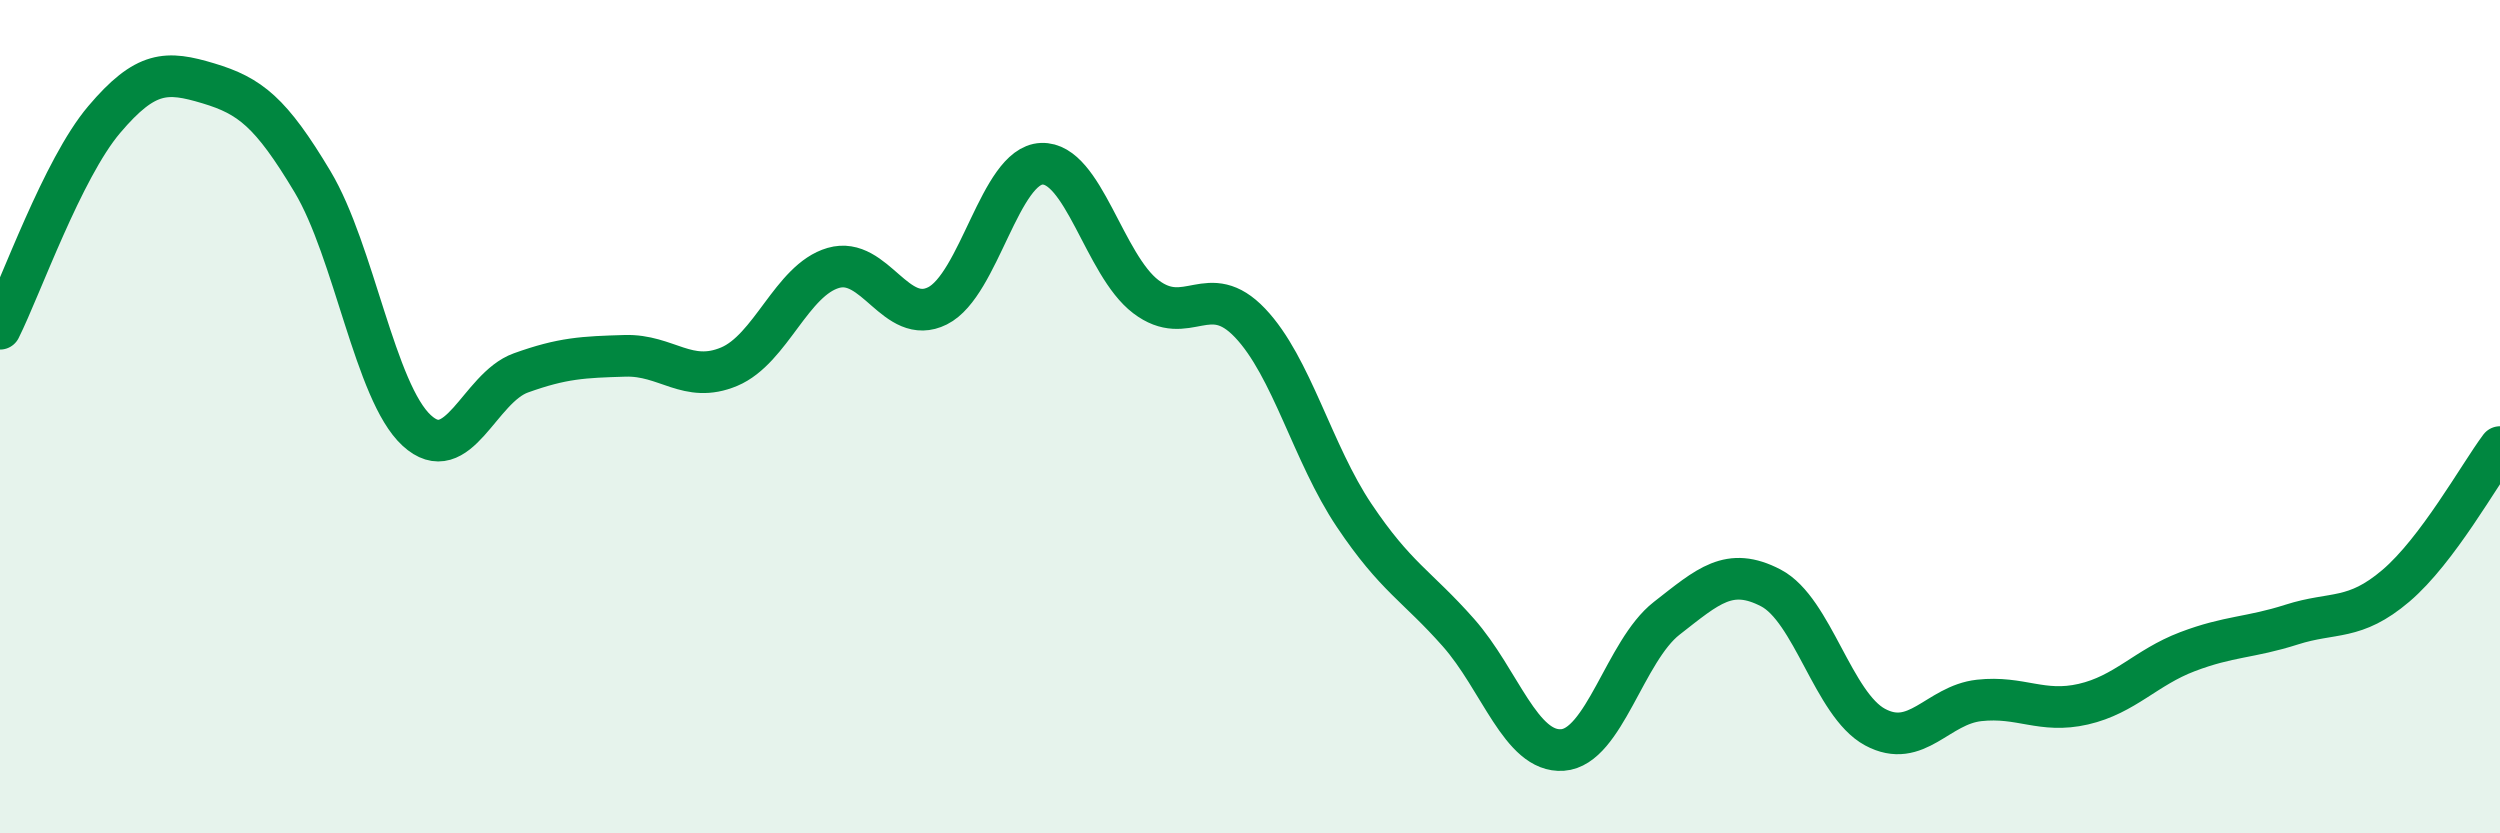 
    <svg width="60" height="20" viewBox="0 0 60 20" xmlns="http://www.w3.org/2000/svg">
      <path
        d="M 0,7.89 C 0.5,6.89 1.5,4.05 2.5,2.87 C 3.5,1.69 4,1.7 5,2 C 6,2.3 6.5,2.69 7.5,4.36 C 8.5,6.03 9,9.41 10,10.33 C 11,11.25 11.5,9.31 12.5,8.95 C 13.5,8.59 14,8.57 15,8.54 C 16,8.51 16.5,9.22 17.5,8.8 C 18.5,8.38 19,6.72 20,6.43 C 21,6.14 21.5,7.84 22.5,7.34 C 23.5,6.84 24,3.97 25,3.93 C 26,3.89 26.5,6.36 27.5,7.12 C 28.5,7.88 29,6.7 30,7.75 C 31,8.8 31.5,10.88 32.5,12.37 C 33.5,13.86 34,14.05 35,15.18 C 36,16.31 36.5,18.07 37.5,18 C 38.5,17.93 39,15.62 40,14.84 C 41,14.06 41.5,13.59 42.5,14.11 C 43.5,14.63 44,16.91 45,17.45 C 46,17.99 46.5,16.92 47.5,16.81 C 48.5,16.7 49,17.13 50,16.9 C 51,16.67 51.5,16.02 52.5,15.64 C 53.5,15.26 54,15.31 55,14.99 C 56,14.67 56.5,14.91 57.5,14.06 C 58.5,13.21 59.5,11.4 60,10.73L60 20L0 20Z"
        fill="#008740"
        opacity="0.1"
        stroke-linecap="round"
        stroke-linejoin="round"
      />
      <path
        d="M 0,7.89 C 0.5,6.89 1.5,4.05 2.5,2.87 C 3.5,1.69 4,1.7 5,2 C 6,2.3 6.5,2.69 7.5,4.36 C 8.5,6.03 9,9.41 10,10.33 C 11,11.25 11.5,9.31 12.5,8.95 C 13.5,8.59 14,8.57 15,8.54 C 16,8.51 16.5,9.22 17.5,8.8 C 18.5,8.38 19,6.72 20,6.43 C 21,6.14 21.5,7.84 22.5,7.34 C 23.5,6.84 24,3.97 25,3.93 C 26,3.89 26.5,6.36 27.5,7.12 C 28.5,7.88 29,6.7 30,7.75 C 31,8.8 31.5,10.88 32.5,12.37 C 33.5,13.86 34,14.05 35,15.18 C 36,16.31 36.5,18.07 37.5,18 C 38.5,17.93 39,15.62 40,14.84 C 41,14.06 41.5,13.59 42.5,14.11 C 43.5,14.63 44,16.91 45,17.45 C 46,17.99 46.5,16.92 47.5,16.81 C 48.5,16.7 49,17.13 50,16.9 C 51,16.67 51.5,16.02 52.5,15.64 C 53.5,15.26 54,15.31 55,14.99 C 56,14.67 56.5,14.91 57.5,14.06 C 58.5,13.21 59.5,11.4 60,10.73"
        stroke="#008740"
        stroke-width="1"
        fill="none"
        stroke-linecap="round"
        stroke-linejoin="round"
      />
    </svg>
  